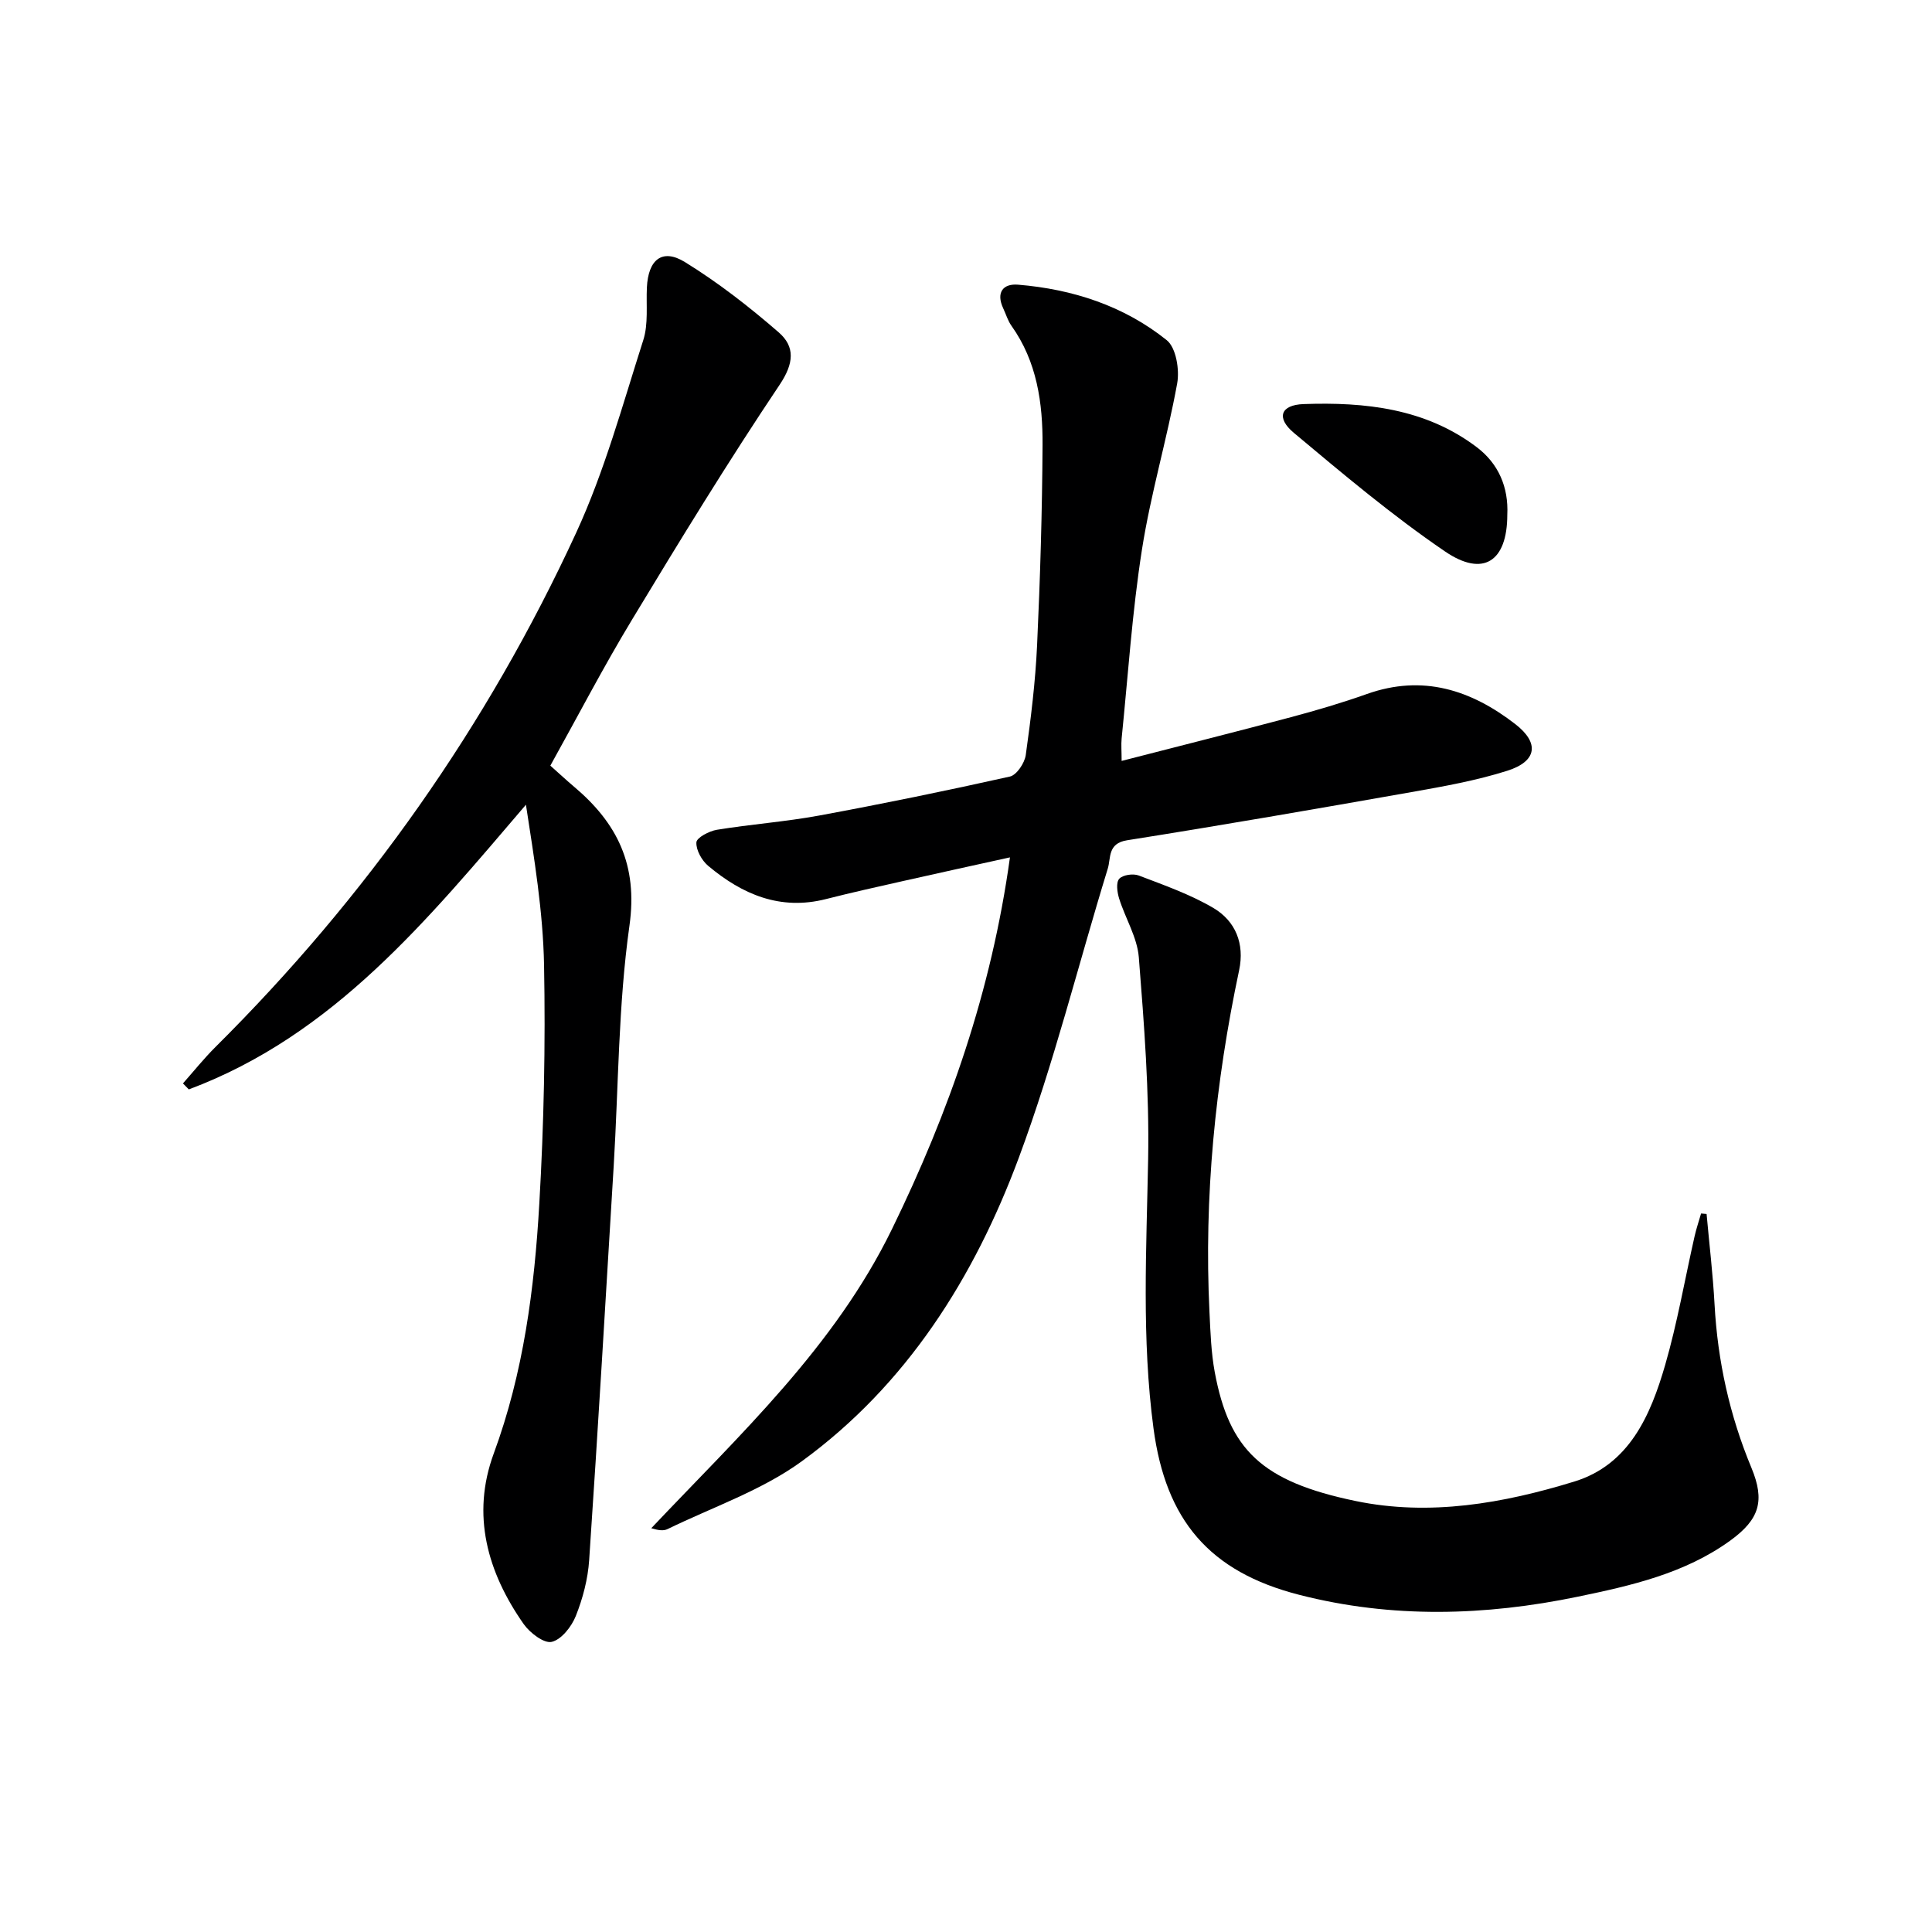 <svg enable-background="new 0 0 400 400" viewBox="0 0 400 400" xmlns="http://www.w3.org/2000/svg"><path d="m232.22 157.54c12.03-3.1 23.57-6 35.07-9.06 5.28-1.41 10.55-2.96 15.7-4.79 11.56-4.11 21.58-.86 30.75 6.24 5.02 3.89 4.5 7.69-1.68 9.65-6.44 2.04-13.19 3.24-19.87 4.42-19.59 3.46-39.19 6.86-58.84 9.97-4.07.64-3.32 3.67-4 5.88-6.14 19.95-11.15 40.31-18.41 59.83-9.21 24.78-23.18 47-44.92 62.85-8.29 6.04-18.46 9.49-27.81 14.05-.81.4-1.87.28-3.37-.18 18.31-19.37 37.91-37.48 49.84-61.94 11.81-24.21 20.58-49.22 24.42-76.95-7.79 1.72-14.96 3.28-22.13 4.9-5.34 1.2-10.68 2.39-15.99 3.74-9.46 2.4-17.31-.98-24.34-6.87-1.34-1.12-2.55-3.28-2.46-4.88.05-.97 2.64-2.34 4.23-2.6 7.03-1.15 14.18-1.66 21.18-2.95 13.21-2.44 26.38-5.14 39.49-8.07 1.4-.31 3.05-2.78 3.29-4.44 1.06-7.56 2-15.18 2.35-22.8.64-13.79 1.05-27.6 1.13-41.41.05-8.7-1.15-17.26-6.44-24.68-.76-1.06-1.13-2.4-1.7-3.6-1.51-3.23-.11-5.17 3.06-4.91 11.3.93 21.91 4.37 30.79 11.49 1.94 1.56 2.68 6.12 2.16 8.97-2.1 11.52-5.48 22.83-7.29 34.38-2.03 12.94-2.88 26.07-4.21 39.13-.12 1.29 0 2.6 0 4.63z" fill="#000001"/><path d="m113.94 158.52c1.92 1.7 3.37 3.06 4.89 4.34 8.96 7.55 13.27 16.21 11.49 28.8-2.31 16.41-2.26 33.14-3.26 49.74-1.65 27.21-3.24 54.41-5.08 81.61-.26 3.91-1.31 7.9-2.76 11.55-.87 2.2-2.97 4.89-4.99 5.37-1.58.38-4.51-1.85-5.79-3.66-7.54-10.74-10.89-22.63-6.22-35.32 6.18-16.77 8.43-34.19 9.44-51.77.95-16.44 1.29-32.95.98-49.41-.21-11.03-2.04-22.04-3.75-33.16-20.29 23.71-39.76 47.71-69.8 58.94-.4-.41-.81-.83-1.21-1.24 2.23-2.52 4.34-5.16 6.72-7.53 31.24-31.05 56.28-66.53 74.69-106.48 5.87-12.73 9.6-26.46 13.89-39.87 1.08-3.37.58-7.25.75-10.89.27-5.79 3.17-8.18 7.88-5.28 6.86 4.23 13.31 9.25 19.4 14.54 3.43 2.97 3.19 6.41.2 10.87-10.64 15.87-20.63 32.19-30.51 48.55-5.94 9.81-11.23 20-16.96 30.3z" fill="#000001"/><path d="m353.33 251.34c.56 6.24 1.31 12.47 1.65 18.73.64 11.72 3.12 22.97 7.63 33.81 2.83 6.82 1.71 10.67-4.39 15.09-9.4 6.8-20.46 9.31-31.51 11.6-19.24 3.99-38.53 4.54-57.72-.38-18.66-4.78-27.64-15.5-30.17-34.46-2.48-18.59-1.45-37.14-1.11-55.77.25-13.91-.83-27.87-1.93-41.76-.33-4.14-2.8-8.08-4.08-12.18-.4-1.29-.67-3.29.02-4.07.73-.82 2.88-1.13 4.04-.69 5.24 2 10.62 3.89 15.43 6.71 4.62 2.72 6.52 7.41 5.36 12.9-4.95 23.35-7.3 46.93-6.14 70.81.2 4.15.34 8.34 1.09 12.4 2.99 16.05 9.67 22.65 29.18 26.69 15.34 3.18 30.55.48 45.23-4.02 11.42-3.5 15.82-13.72 18.84-24.13 2.53-8.75 4.08-17.78 6.1-26.68.36-1.59.89-3.13 1.34-4.7.38.04.76.07 1.14.1z" fill="#000001"/><path d="m312.07 106.59c-.01 9.61-4.94 13.01-12.91 7.57-10.93-7.45-21.12-16.04-31.29-24.55-3.68-3.08-2.78-5.78 2.03-5.95 12.72-.45 25.26.89 35.88 8.95 4.46 3.39 6.57 8.25 6.29 13.98z" fill="#000001"/></svg>